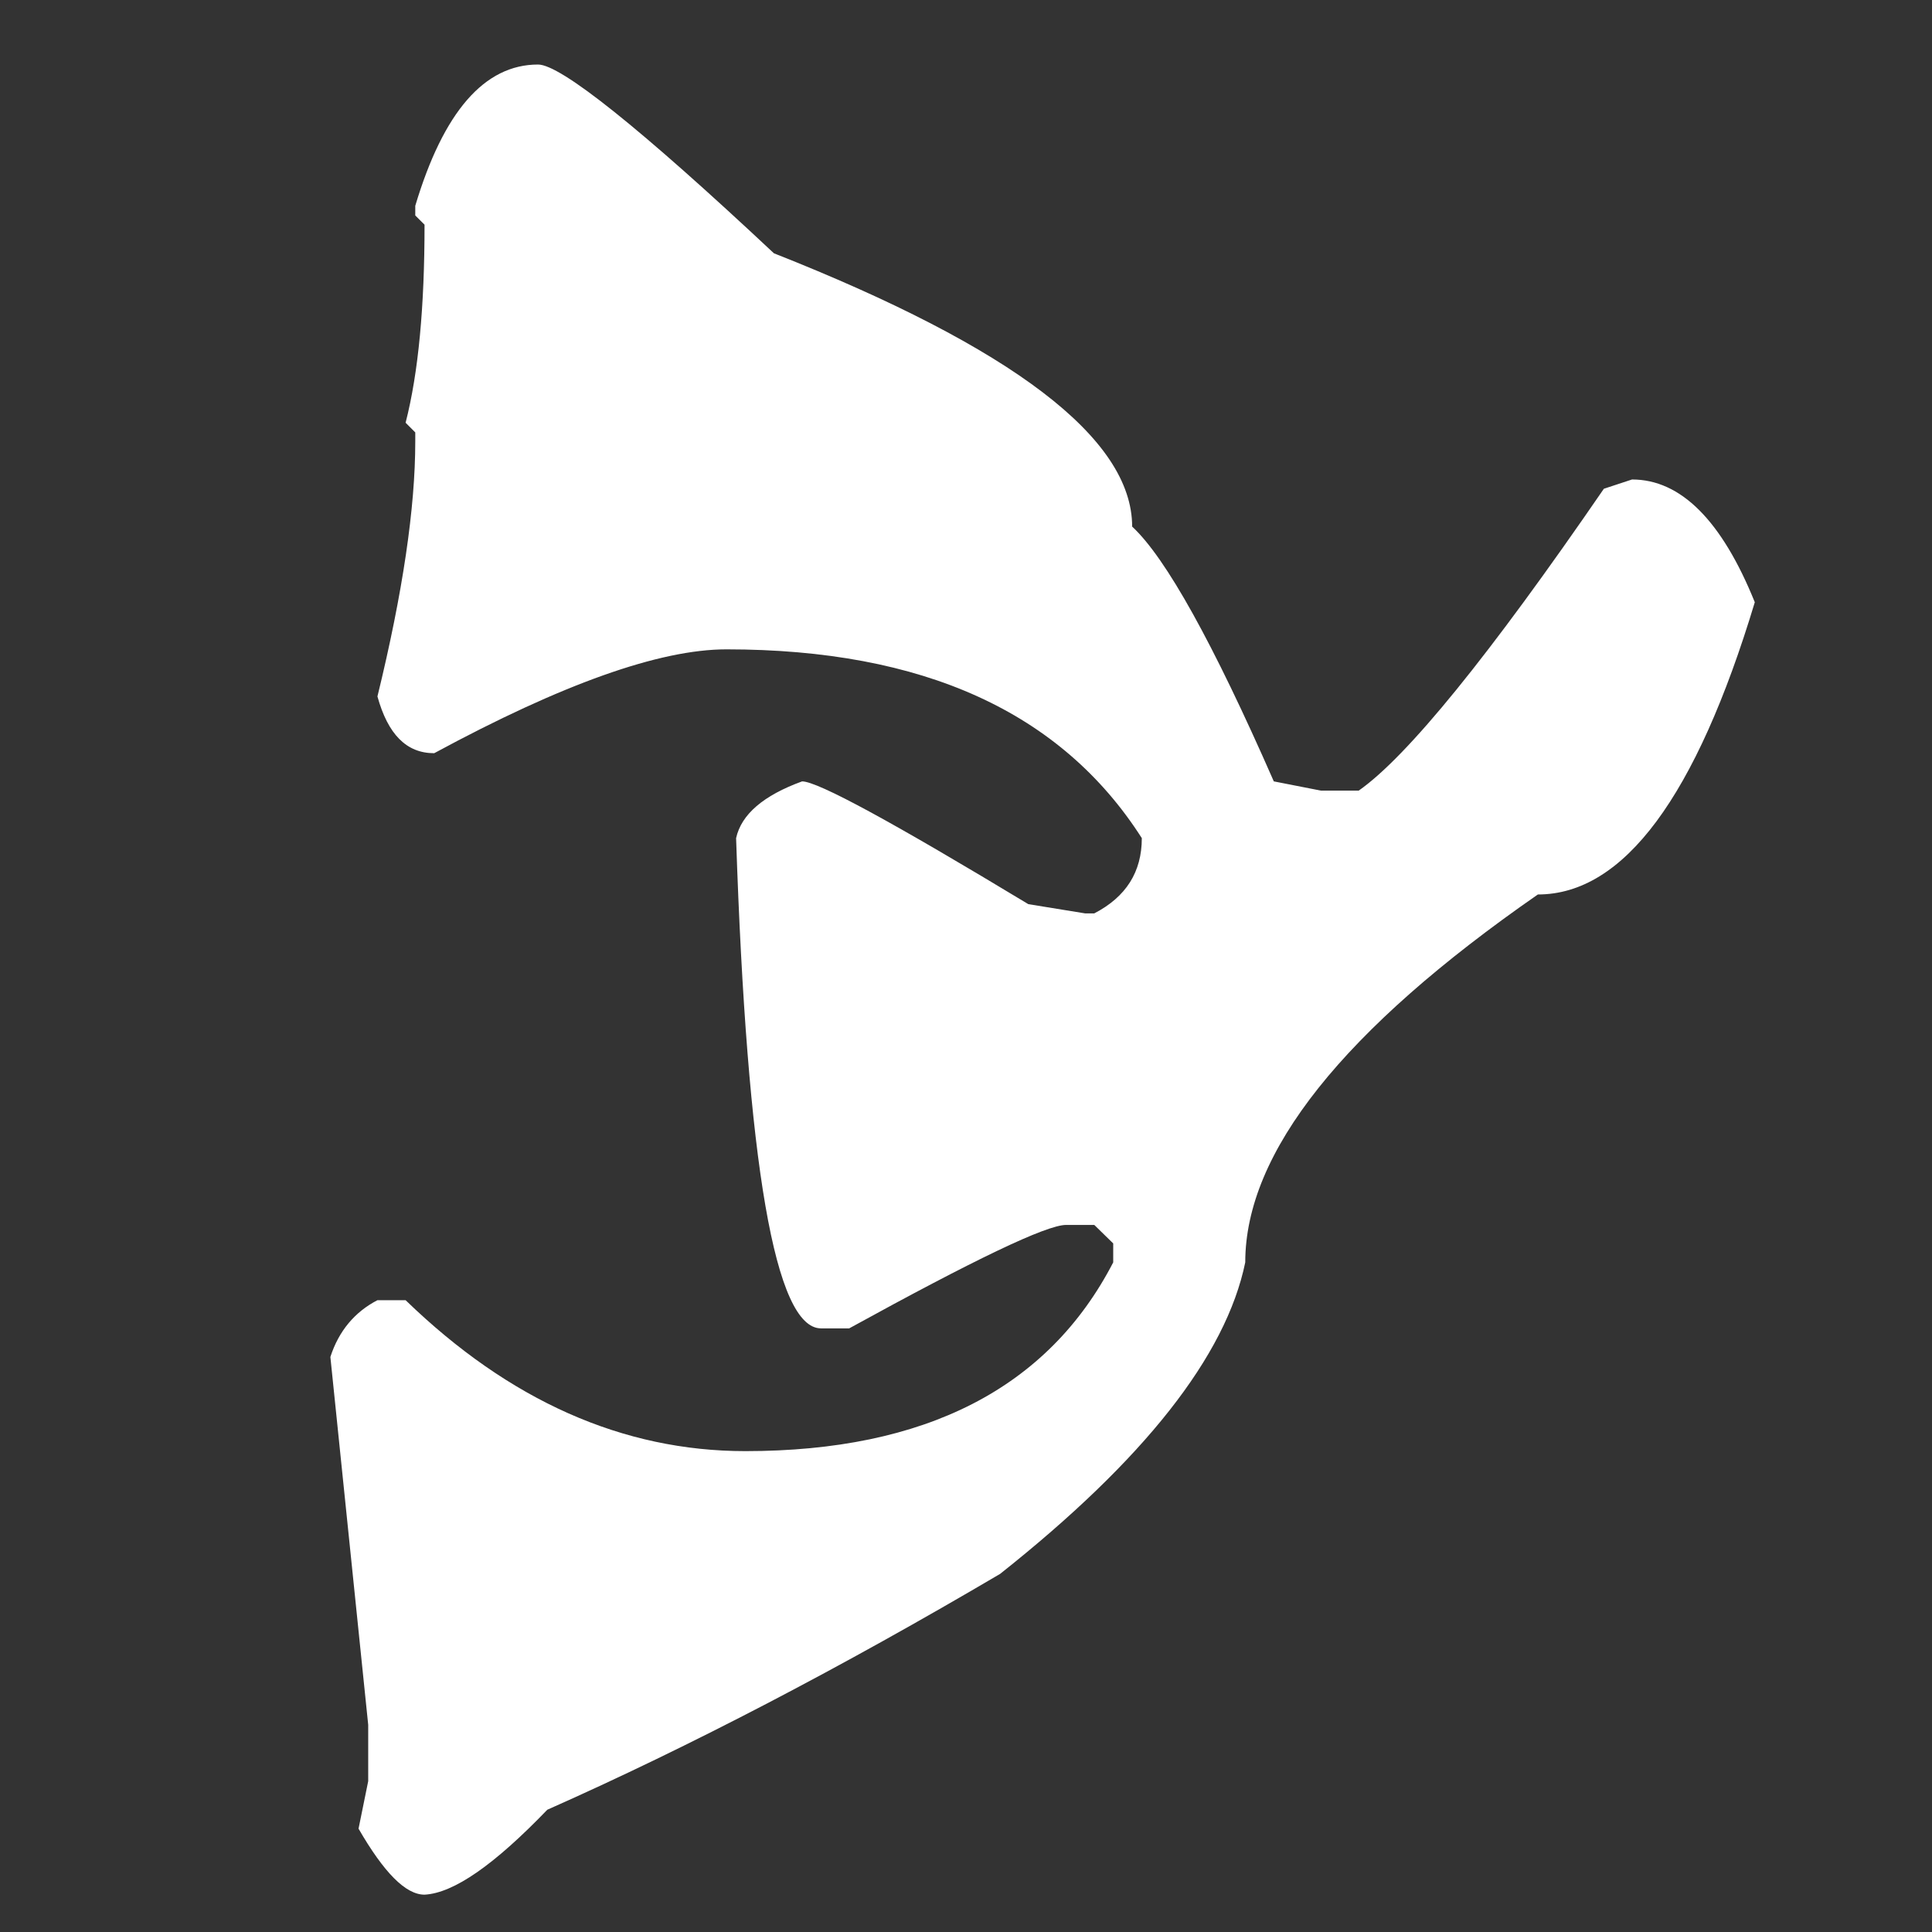 <?xml version="1.0" encoding="UTF-8"?>
<!DOCTYPE svg PUBLIC "-//W3C//DTD SVG 1.1//EN" "http://www.w3.org/Graphics/SVG/1.1/DTD/svg11.dtd">
<!-- Creator: CorelDRAW 2017 -->
<svg xmlns="http://www.w3.org/2000/svg" xml:space="preserve" width="500px" height="500px" version="1.1" style="shape-rendering:geometricPrecision; text-rendering:geometricPrecision; image-rendering:optimizeQuality; fill-rule:evenodd; clip-rule:evenodd"
viewBox="0 0 500 500"
 xmlns:xlink="http://www.w3.org/1999/xlink">
 <rect x="0" y="0" width="500" height="500" fill="#333333" stroke="none"/>
 <defs>
  <style type="text/css">
   <![CDATA[
    .fil0 {fill:white;fill-rule:nonzero}
   ]]>
  </style>
 </defs>
 <g id="Слой_x0020_1">
  <path class="fil0" d="M139.25 16.7c5.83,0 26.25,16.25 61.04,48.85 61.77,24.38 92.71,47.92 92.71,70.73 8.75,8.12 20.93,30.1 36.66,65.94l12.19 2.39 9.79 0c12.61,-8.85 33.75,-34.89 63.44,-78.12l7.29 -2.4c12.61,0 23.23,10.63 31.77,31.77 -15.21,50.42 -33.96,75.63 -56.14,75.63 -50.42,35 -75.73,66.77 -75.73,95.21 -5,24.27 -26.25,51.14 -63.44,80.62 -41.04,24.17 -80.11,44.59 -117.19,61.04 -13.64,14.17 -24.16,21.57 -31.77,21.98 -4.9,0 -10.52,-5.73 -17.08,-17.08l2.5 -12.29 0 -14.59 -9.79 -95.2c2.18,-6.77 6.35,-11.67 12.18,-14.69l7.29 0c26.88,26.04 56.25,39.06 87.92,39.06 46.56,0 78.34,-16.25 95.21,-48.85l0 -4.9 -4.9 -4.79 -7.29 0c-5.1,0 -23.75,8.96 -56.14,26.77l-7.29 0c-11.88,0 -19.17,-42.29 -21.98,-126.87 1.35,-6.15 7.08,-11.05 17.08,-14.69 4.06,0 23.54,10.62 58.54,31.77l14.69 2.39 2.39 0c8.23,-4.27 12.3,-10.72 12.3,-19.47 -20.84,-32.61 -56.57,-48.86 -107.5,-48.86 -17.3,0 -42.5,8.96 -75.63,26.88 -7.19,0 -11.98,-4.9 -14.69,-14.69 6.57,-26.88 9.79,-48.86 9.79,-65.94l0 -2.39 -2.5 -2.51c3.34,-13.02 4.9,-30.1 4.9,-51.25l-2.4 -2.39 0 -2.5c7.3,-24.38 17.92,-36.56 31.78,-36.56z"/>
 </g>
</svg>
